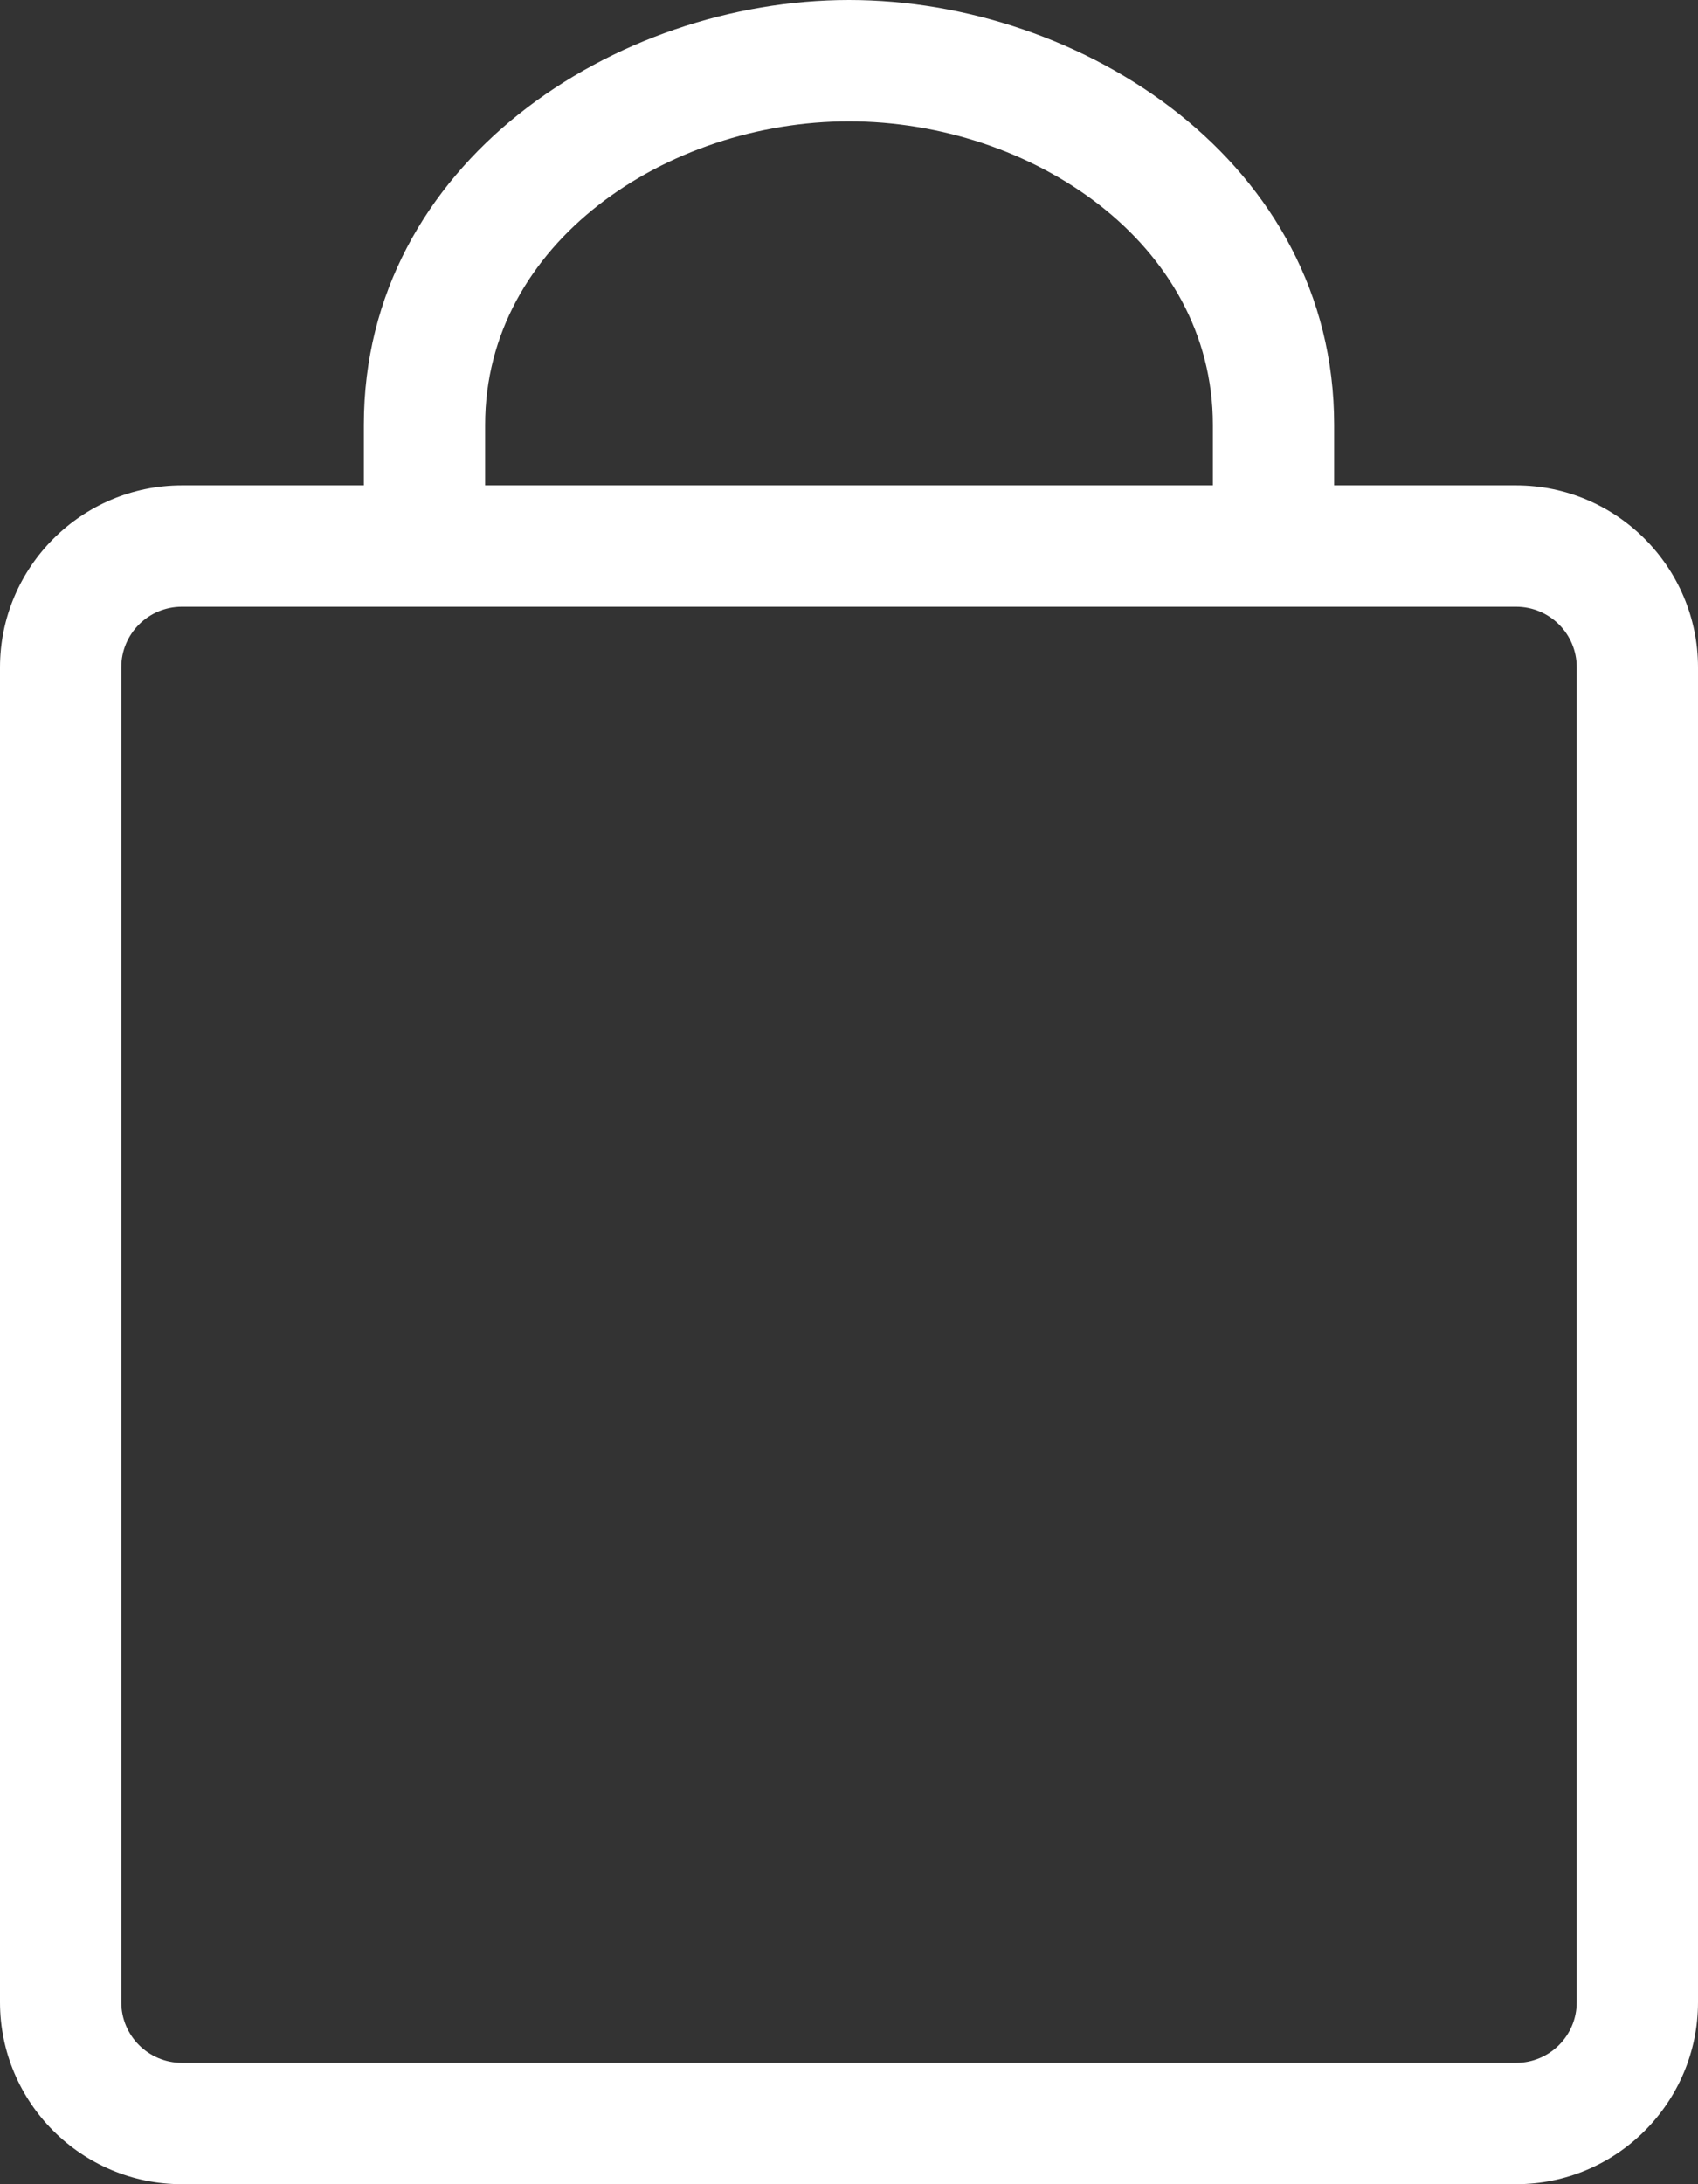 <?xml version="1.0" encoding="UTF-8" standalone="no"?>
<svg width="14px" height="18px" viewBox="0 0 14 18" version="1.1" xmlns="http://www.w3.org/2000/svg" xmlns:xlink="http://www.w3.org/1999/xlink">
    <rect x="0" y="0" width="14" height="18" fill="#333333" stroke="none"/>
    <!-- Generator: Sketch 49.1 (51147) - http://www.bohemiancoding.com/sketch -->
    <title>top_nav</title>
    <desc>Created with Sketch.</desc>
    <defs></defs>
    <g id="Symbols" stroke="none" stroke-width="1" fill="none" fill-rule="evenodd">
        <g id="menu" transform="translate(-1221, -17)" fill="#FFFFFF">
            <g id="Group-16">
                <g id="Group-2" transform="translate(473, 16)">
                    <g id="top_nav" transform="translate(748, 1)">
                        <g id="Group-10">
                            <path d="M12.5,4 L11,4 L11,3.501 C11,1.339 8.924,0 7,0 C5.076,0 3,1.339 3,3.501 L3,4 L1.5,4 C0.673,4 0,4.674 0,5.5 L0,16.5 C0,17.328 0.673,18 1.5,18 L12.5,18 C13.327,18 14,17.328 14,16.5 L14,5.5 C14,4.674 13.327,4 12.5,4 L12.5,4 Z M4,3.501 C4,2 5.5,1 7,1 C8.5,1 10,2 10,3.501 L10,4 L4,4 L4,3.501 L4,3.501 Z M13,16.5 C13,16.777 12.776,17 12.5,17 L1.5,17 C1.224,17 1,16.777 1,16.5 L1,5.499 C1,5.223 1.224,5 1.5,5 L12.5,5 C12.776,5 13,5.223 13,5.499 L13,16.5 L13,16.5 Z" id="winkelmand"></path>
                        </g>
                    </g>
                </g>
            </g>
        </g>
    </g>
</svg>
